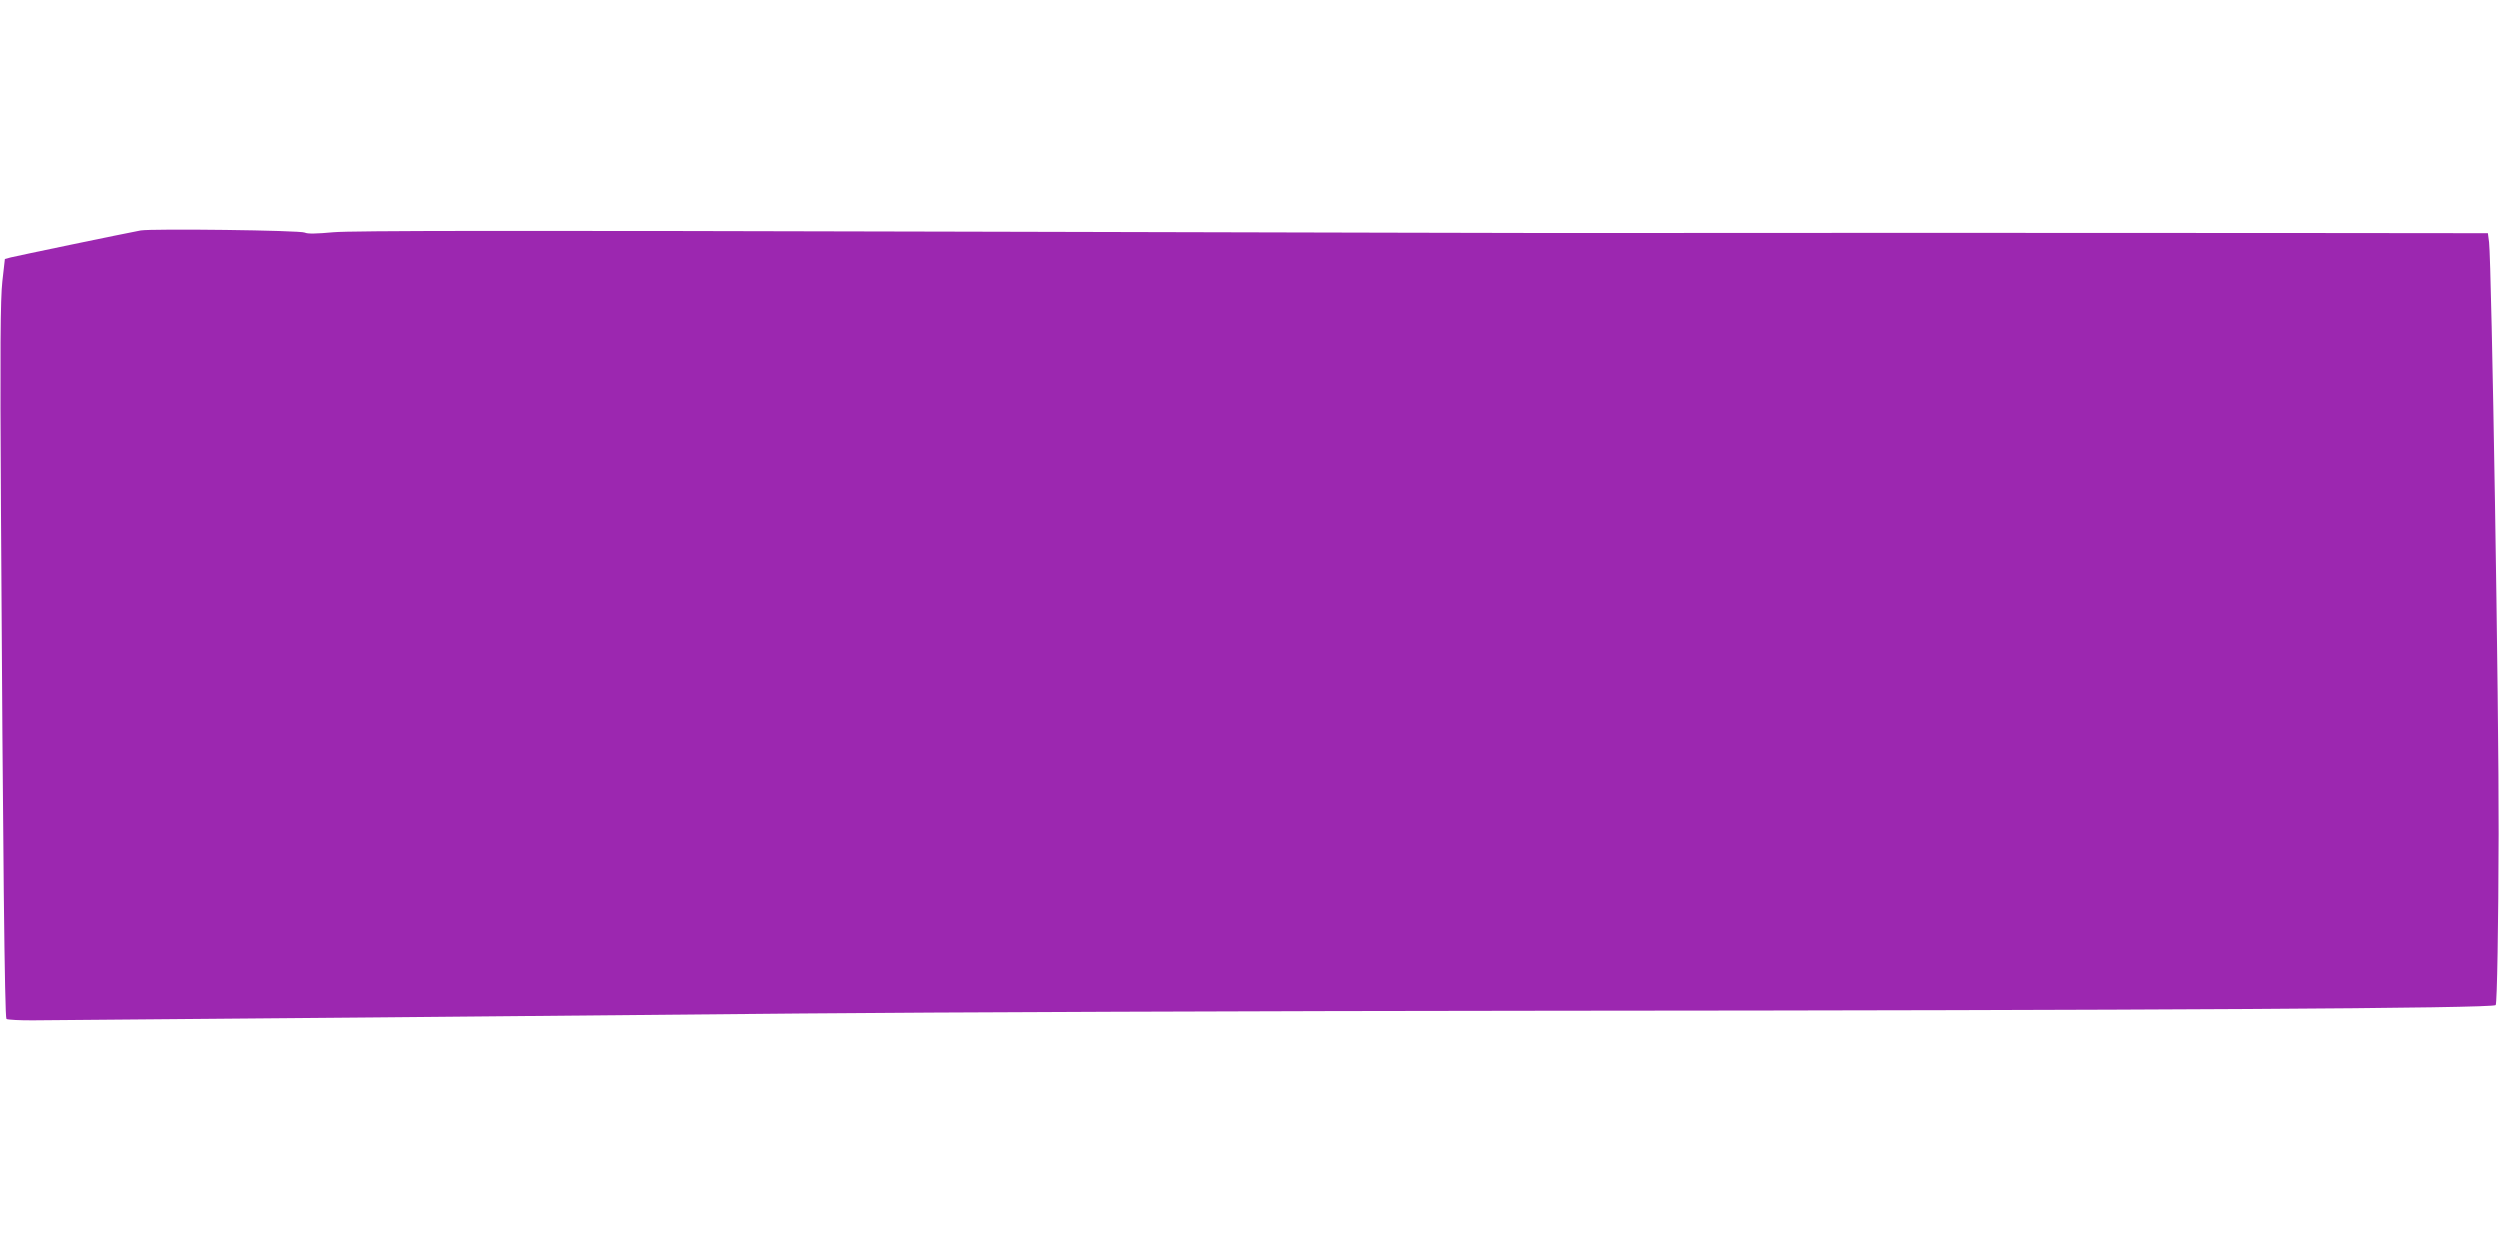 <?xml version="1.0" standalone="no"?>
<!DOCTYPE svg PUBLIC "-//W3C//DTD SVG 20010904//EN"
 "http://www.w3.org/TR/2001/REC-SVG-20010904/DTD/svg10.dtd">
<svg version="1.0" xmlns="http://www.w3.org/2000/svg"
 width="1280pt" height="640pt" viewBox="0 0 1280 640"
 preserveAspectRatio="xMidYMid meet">
<g transform="translate(0,640) scale(0.1,-0.1)"
fill="#9c27b0" stroke="none">
<path d="M720 5220 c-86 -16 -638 -131 -665 -138 l-30 -8 -13 -115 c-10 -90
-12 -339 -7 -1179 10 -1743 19 -2588 28 -2597 5 -4 70 -8 145 -7 428 3 2927
25 3927 35 644 6 2369 13 3835 14 3071 2 4827 12 4838 29 7 11 14 412 15 876
2 624 -36 2920 -49 3030 l-6 46 -956 1 c-842 1 -3129 1 -3627 0 -99 -1 -1561
3 -3250 7 -2303 6 -3102 5 -3197 -3 -87 -8 -134 -9 -147 -2 -21 12 -784 21
-841 11z"/>
</g>
</svg>

